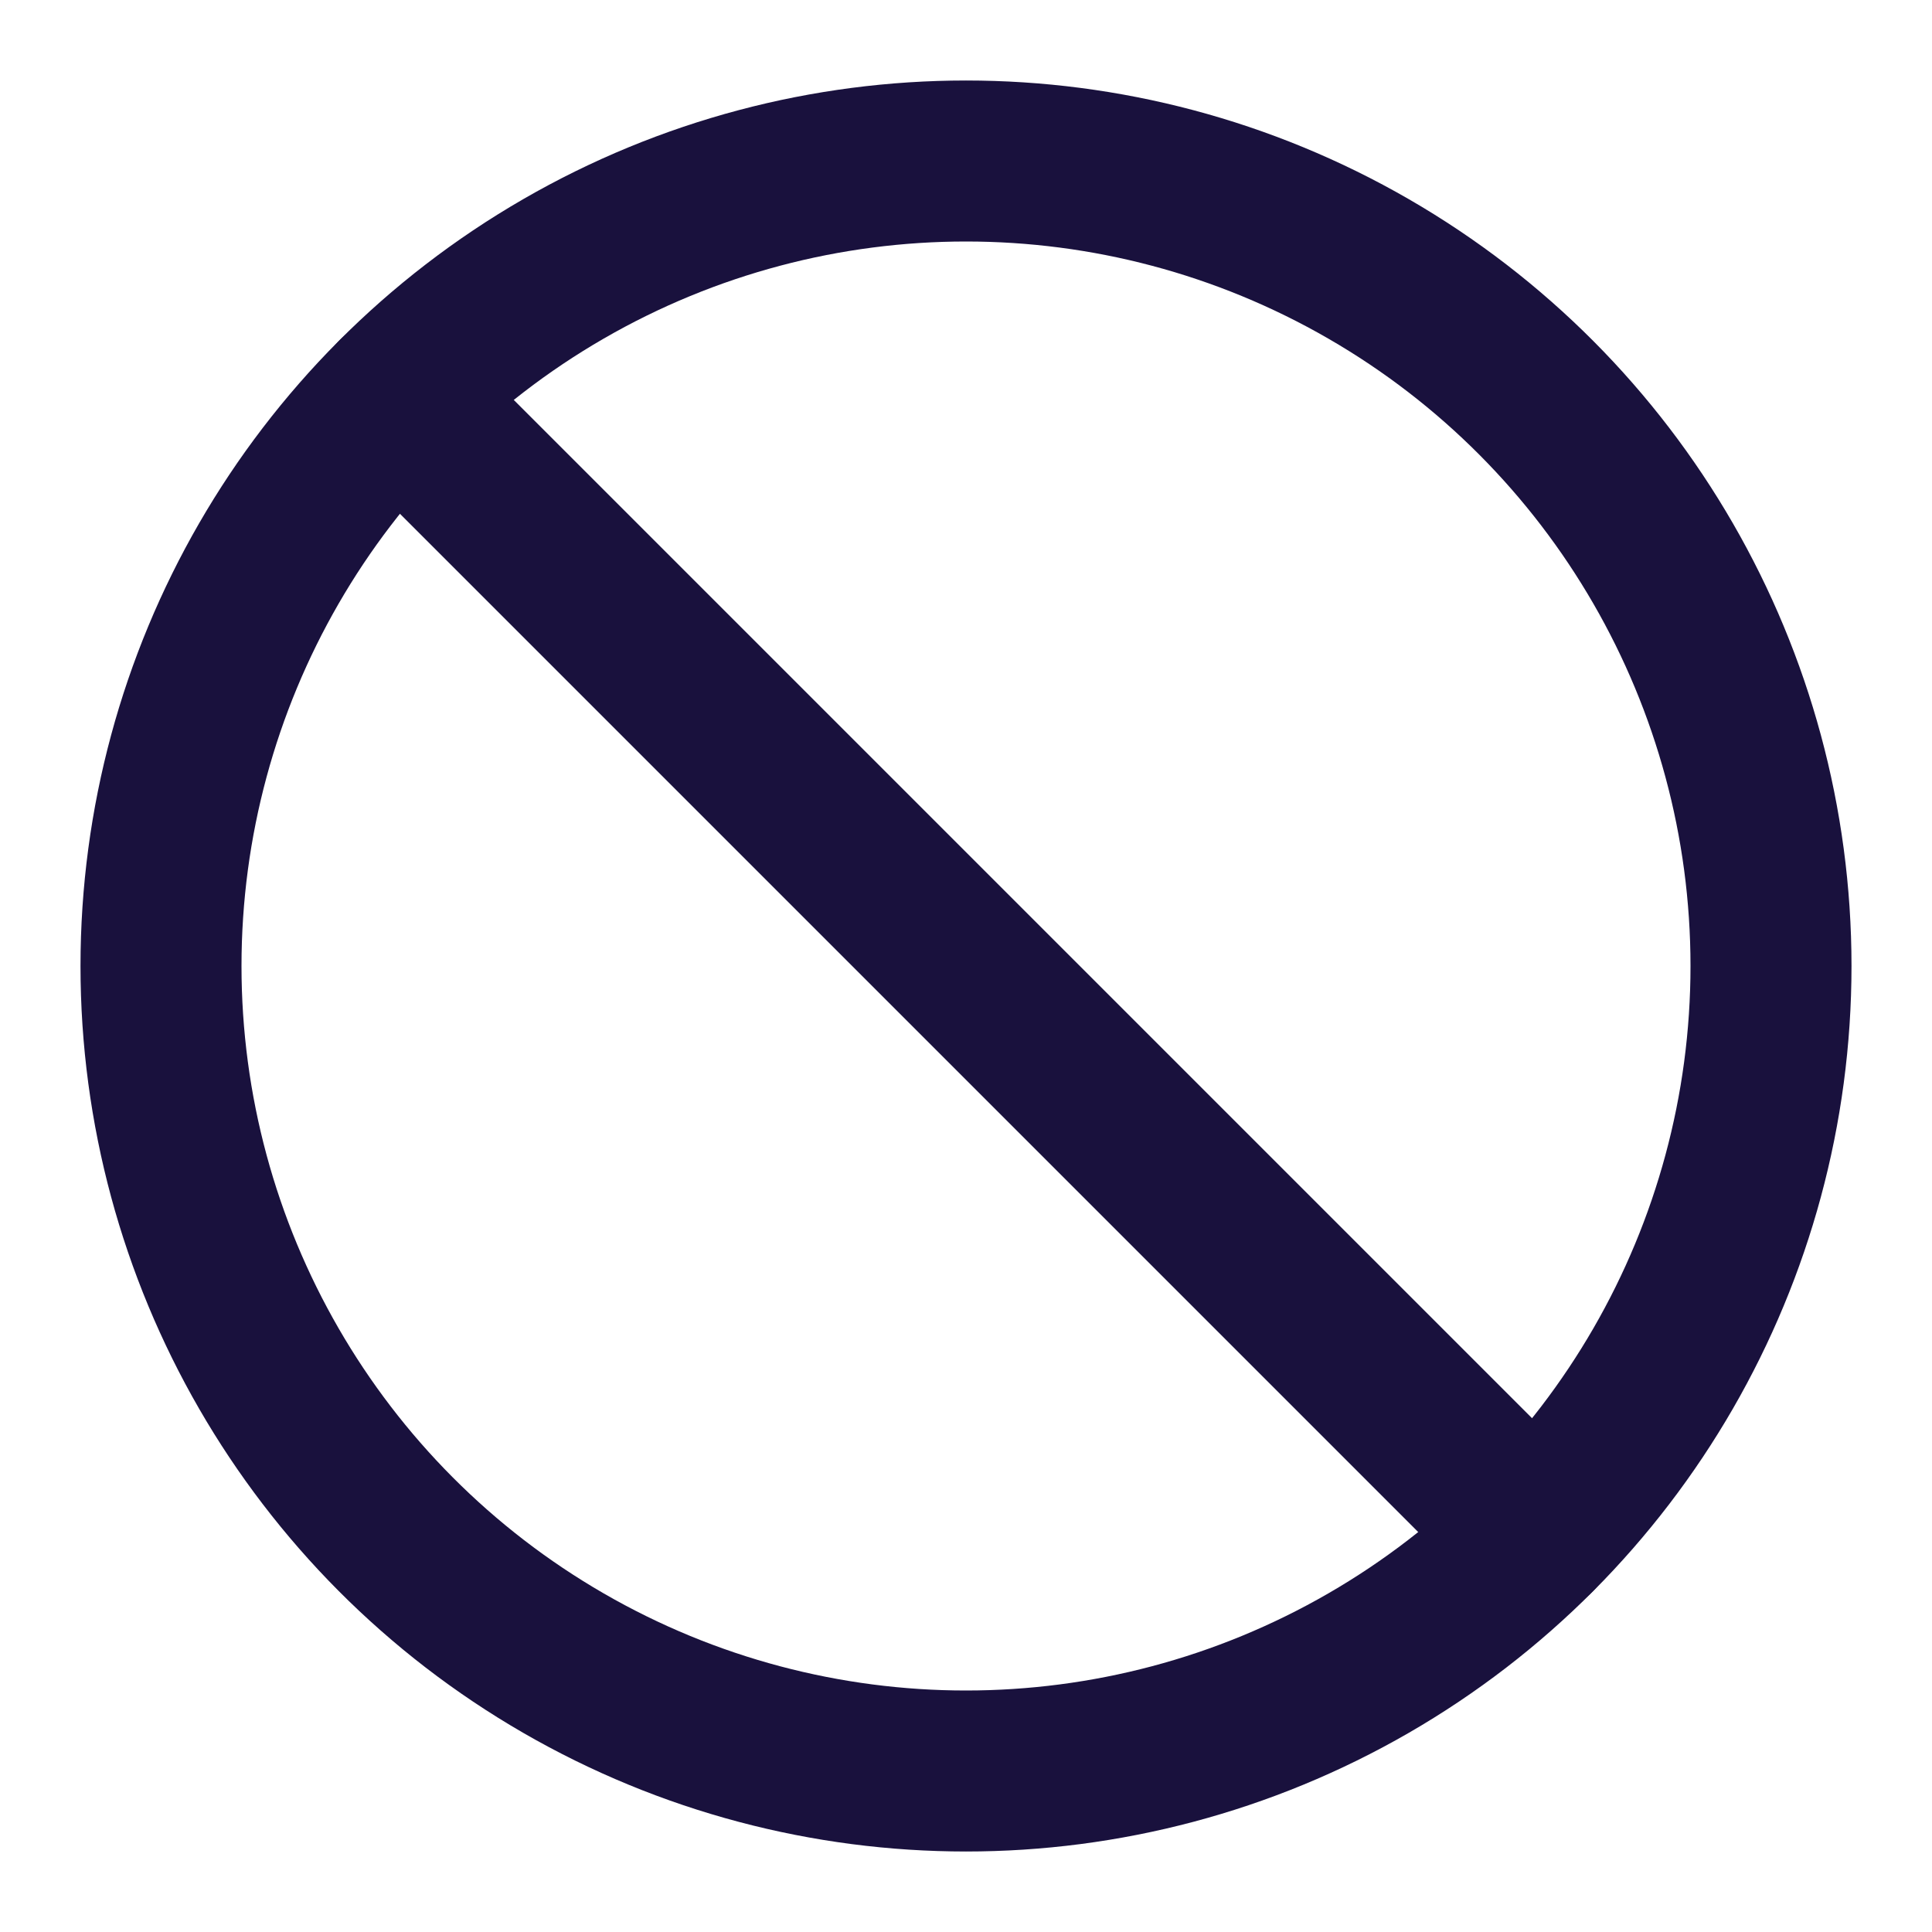 <svg xmlns="http://www.w3.org/2000/svg" width="24" height="24" viewBox="0 0 24 24" fill="none" stroke="#19113d" stroke-width="2" stroke-linecap="round" stroke-linejoin="round" class="feather feather-slash"><circle cx="12" cy="12" r="10"></circle><line x1="4.93" y1="4.93" x2="19.07" y2="19.07"></line></svg>